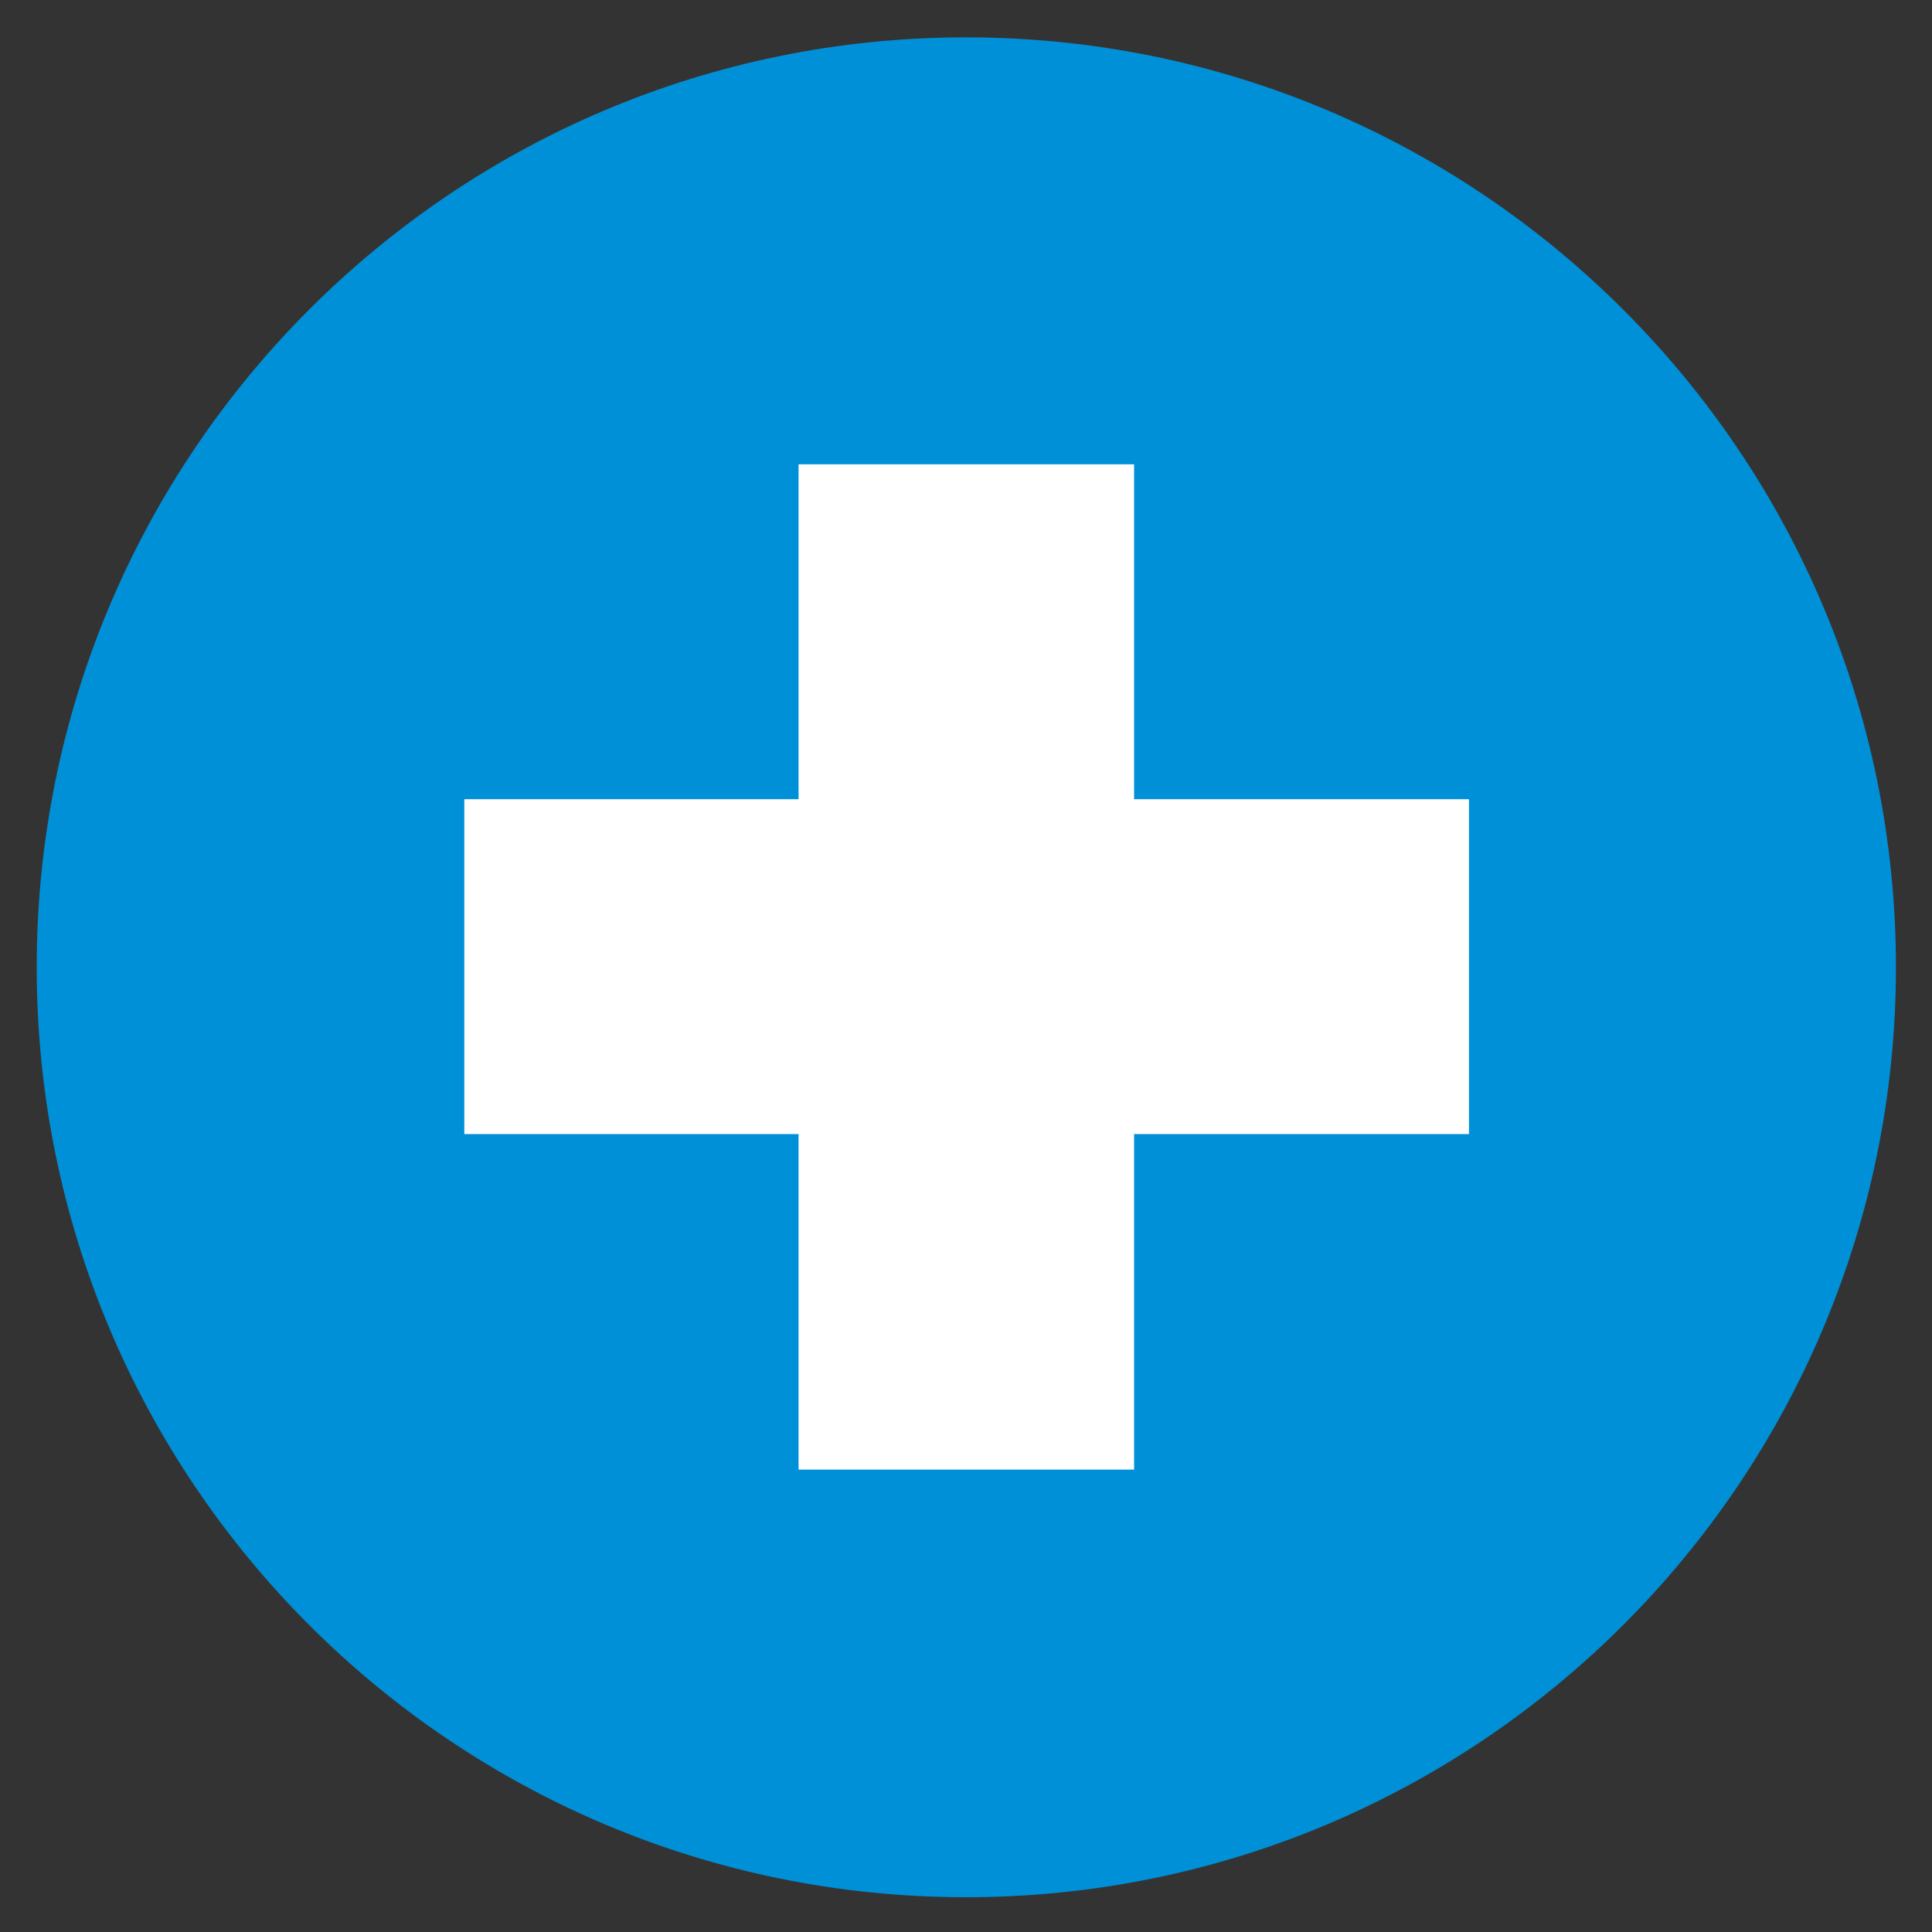 <svg xmlns="http://www.w3.org/2000/svg" viewBox="0 0 300 300" style="enable-background:new 0 0 300 300" xml:space="preserve"><rect x="0" y="0" width="300" height="300" fill="#333333" stroke="none"/><path d="M150 294.6c79.7 0 144.4-64.7 144.4-144.4S229.7 5.8 150 5.8 5.7 70.5 5.7 150.2 70.3 294.6 150 294.6" style="fill:#0090d7"/><path style="fill:#fff" d="M124 176.1H72.1v-52H124v-52h52.1v52h52v52h-52v52.1H124z"/></svg>